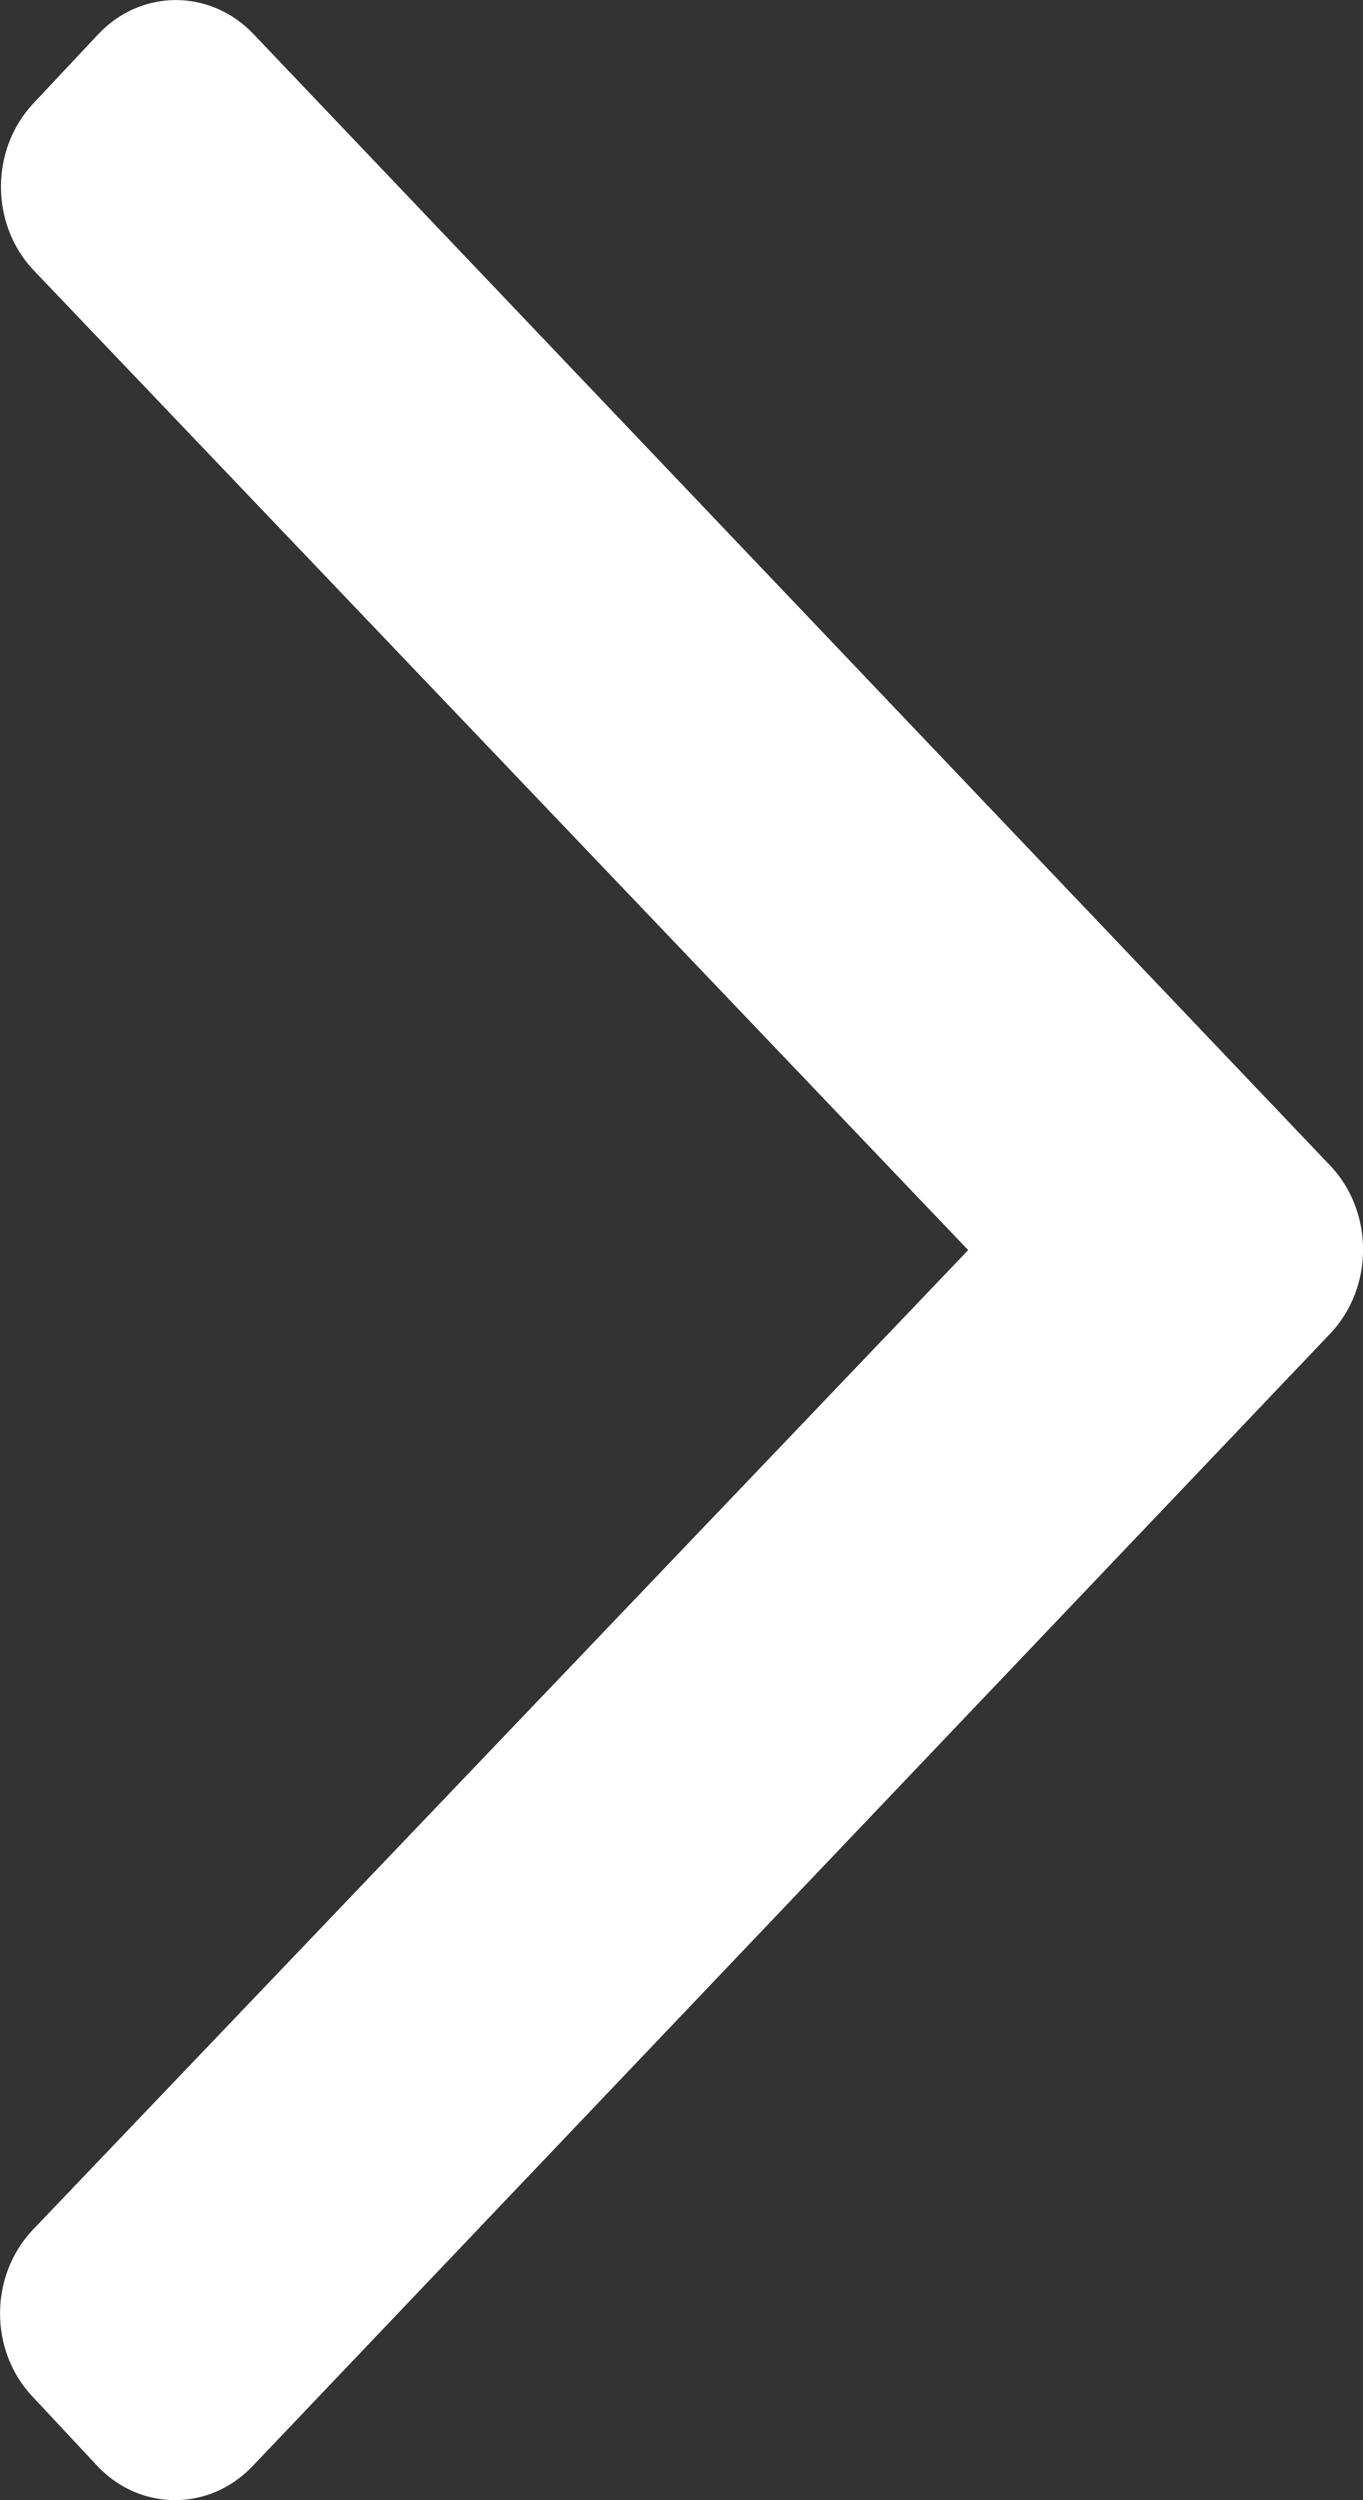 <svg width="6" height="11" viewBox="0 0 6 11" fill="none" xmlns="http://www.w3.org/2000/svg">
<rect x="0" y="0" width="6" height="11" fill="#333333" stroke="none"/>
<path d="M5.858 5.865L1.113 10.849C0.923 11.05 0.617 11.05 0.428 10.849L0.142 10.543C-0.047 10.342 -0.047 10.015 0.142 9.813L4.262 5.5L0.146 1.187C-0.043 0.985 -0.043 0.658 0.146 0.456L0.432 0.151C0.621 -0.05 0.927 -0.05 1.117 0.151L5.862 5.135C6.047 5.337 6.047 5.663 5.858 5.865Z" fill="white"/>
</svg>
